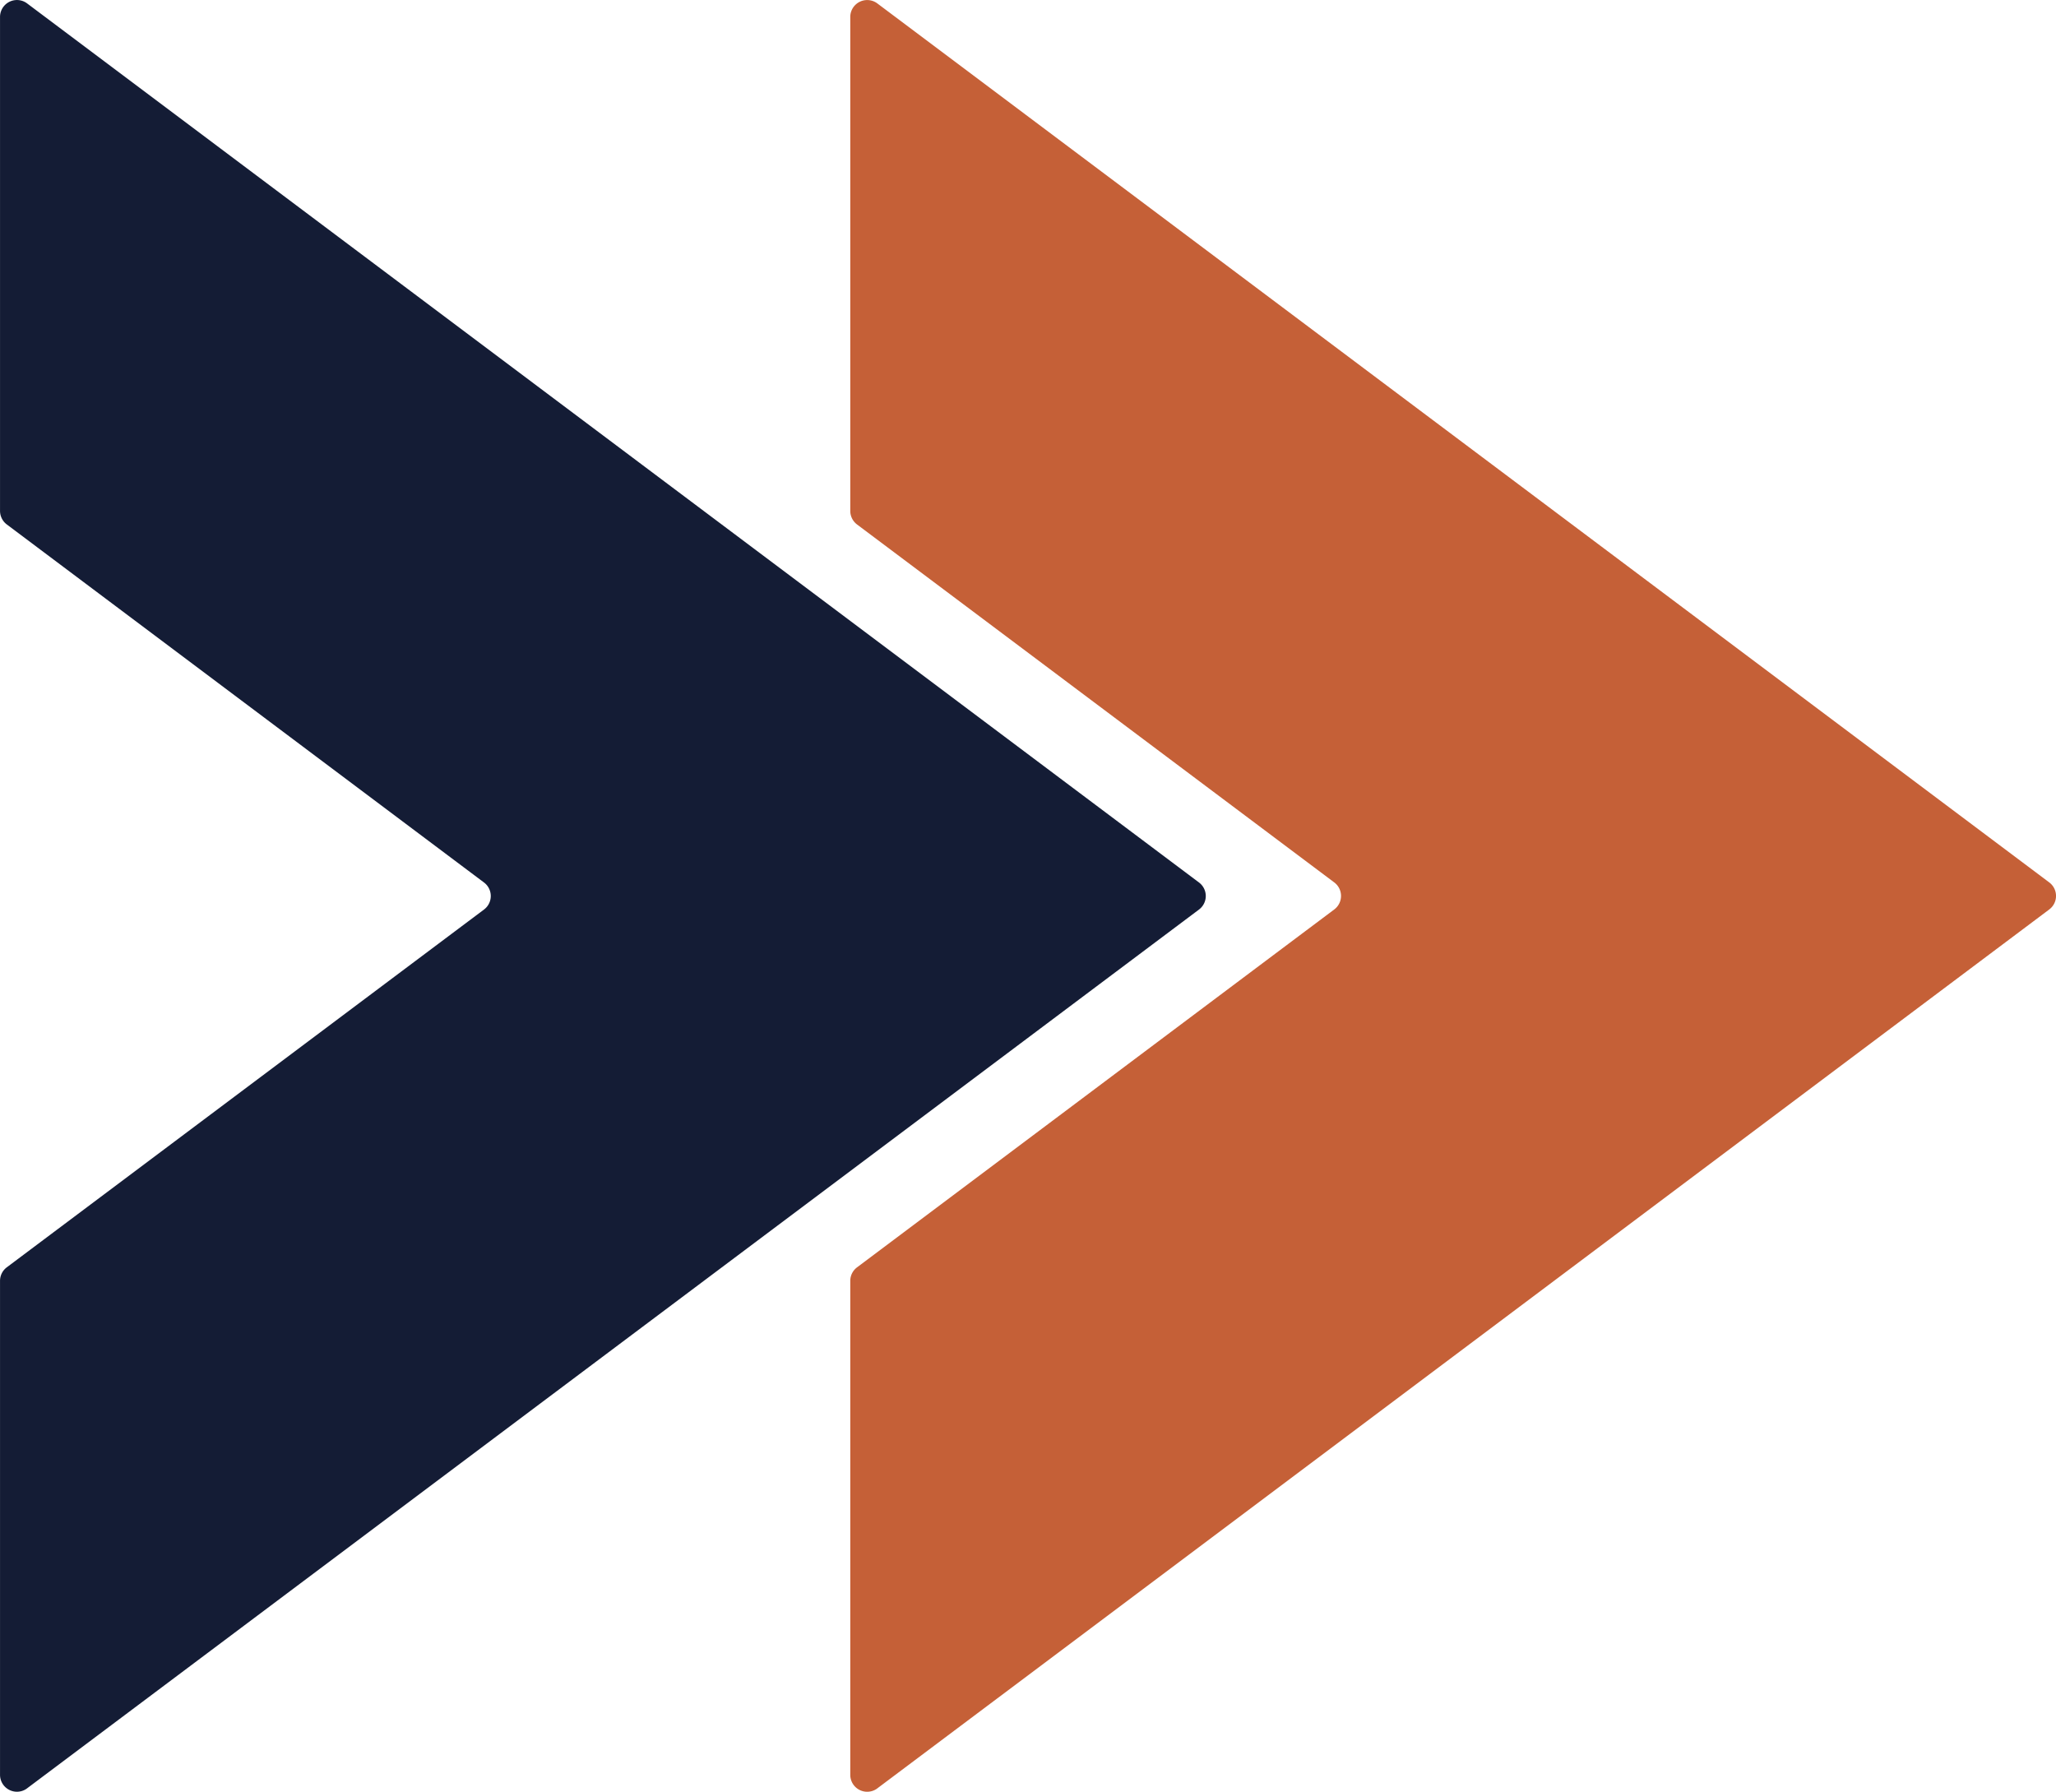 <svg xmlns="http://www.w3.org/2000/svg" width="75.951" height="66.189" viewBox="0 0 75.951 66.189">
  <g id="bring_our_know_how_Icon" transform="translate(-410.885 -1367.272)">
    <path id="Path_1163" data-name="Path 1163" d="M75.122,43.541,42.655.25a.624.624,0,0,0-1,0L9.185,43.541a.625.625,0,0,0,.5,1H27.932a.629.629,0,0,0,.5-.249L41.655,26.663a.624.624,0,0,1,1,0L55.876,44.292a.624.624,0,0,0,.5.249H74.623a.625.625,0,0,0,.5-1" transform="translate(486.836 1358.214) rotate(90)" fill="#c56037"/>
    <path id="Path_1164" data-name="Path 1164" d="M66.063,43.541,33.6.25a.624.624,0,0,0-1,0L.126,43.541a.625.625,0,0,0,.5,1H18.873a.629.629,0,0,0,.5-.249L32.6,26.663a.624.624,0,0,1,1,0L46.817,44.292a.624.624,0,0,0,.5.249H65.564a.625.625,0,0,0,.5-1" transform="translate(455.427 1367.272) rotate(90)" fill="#141c35"/>
  </g>
</svg>
